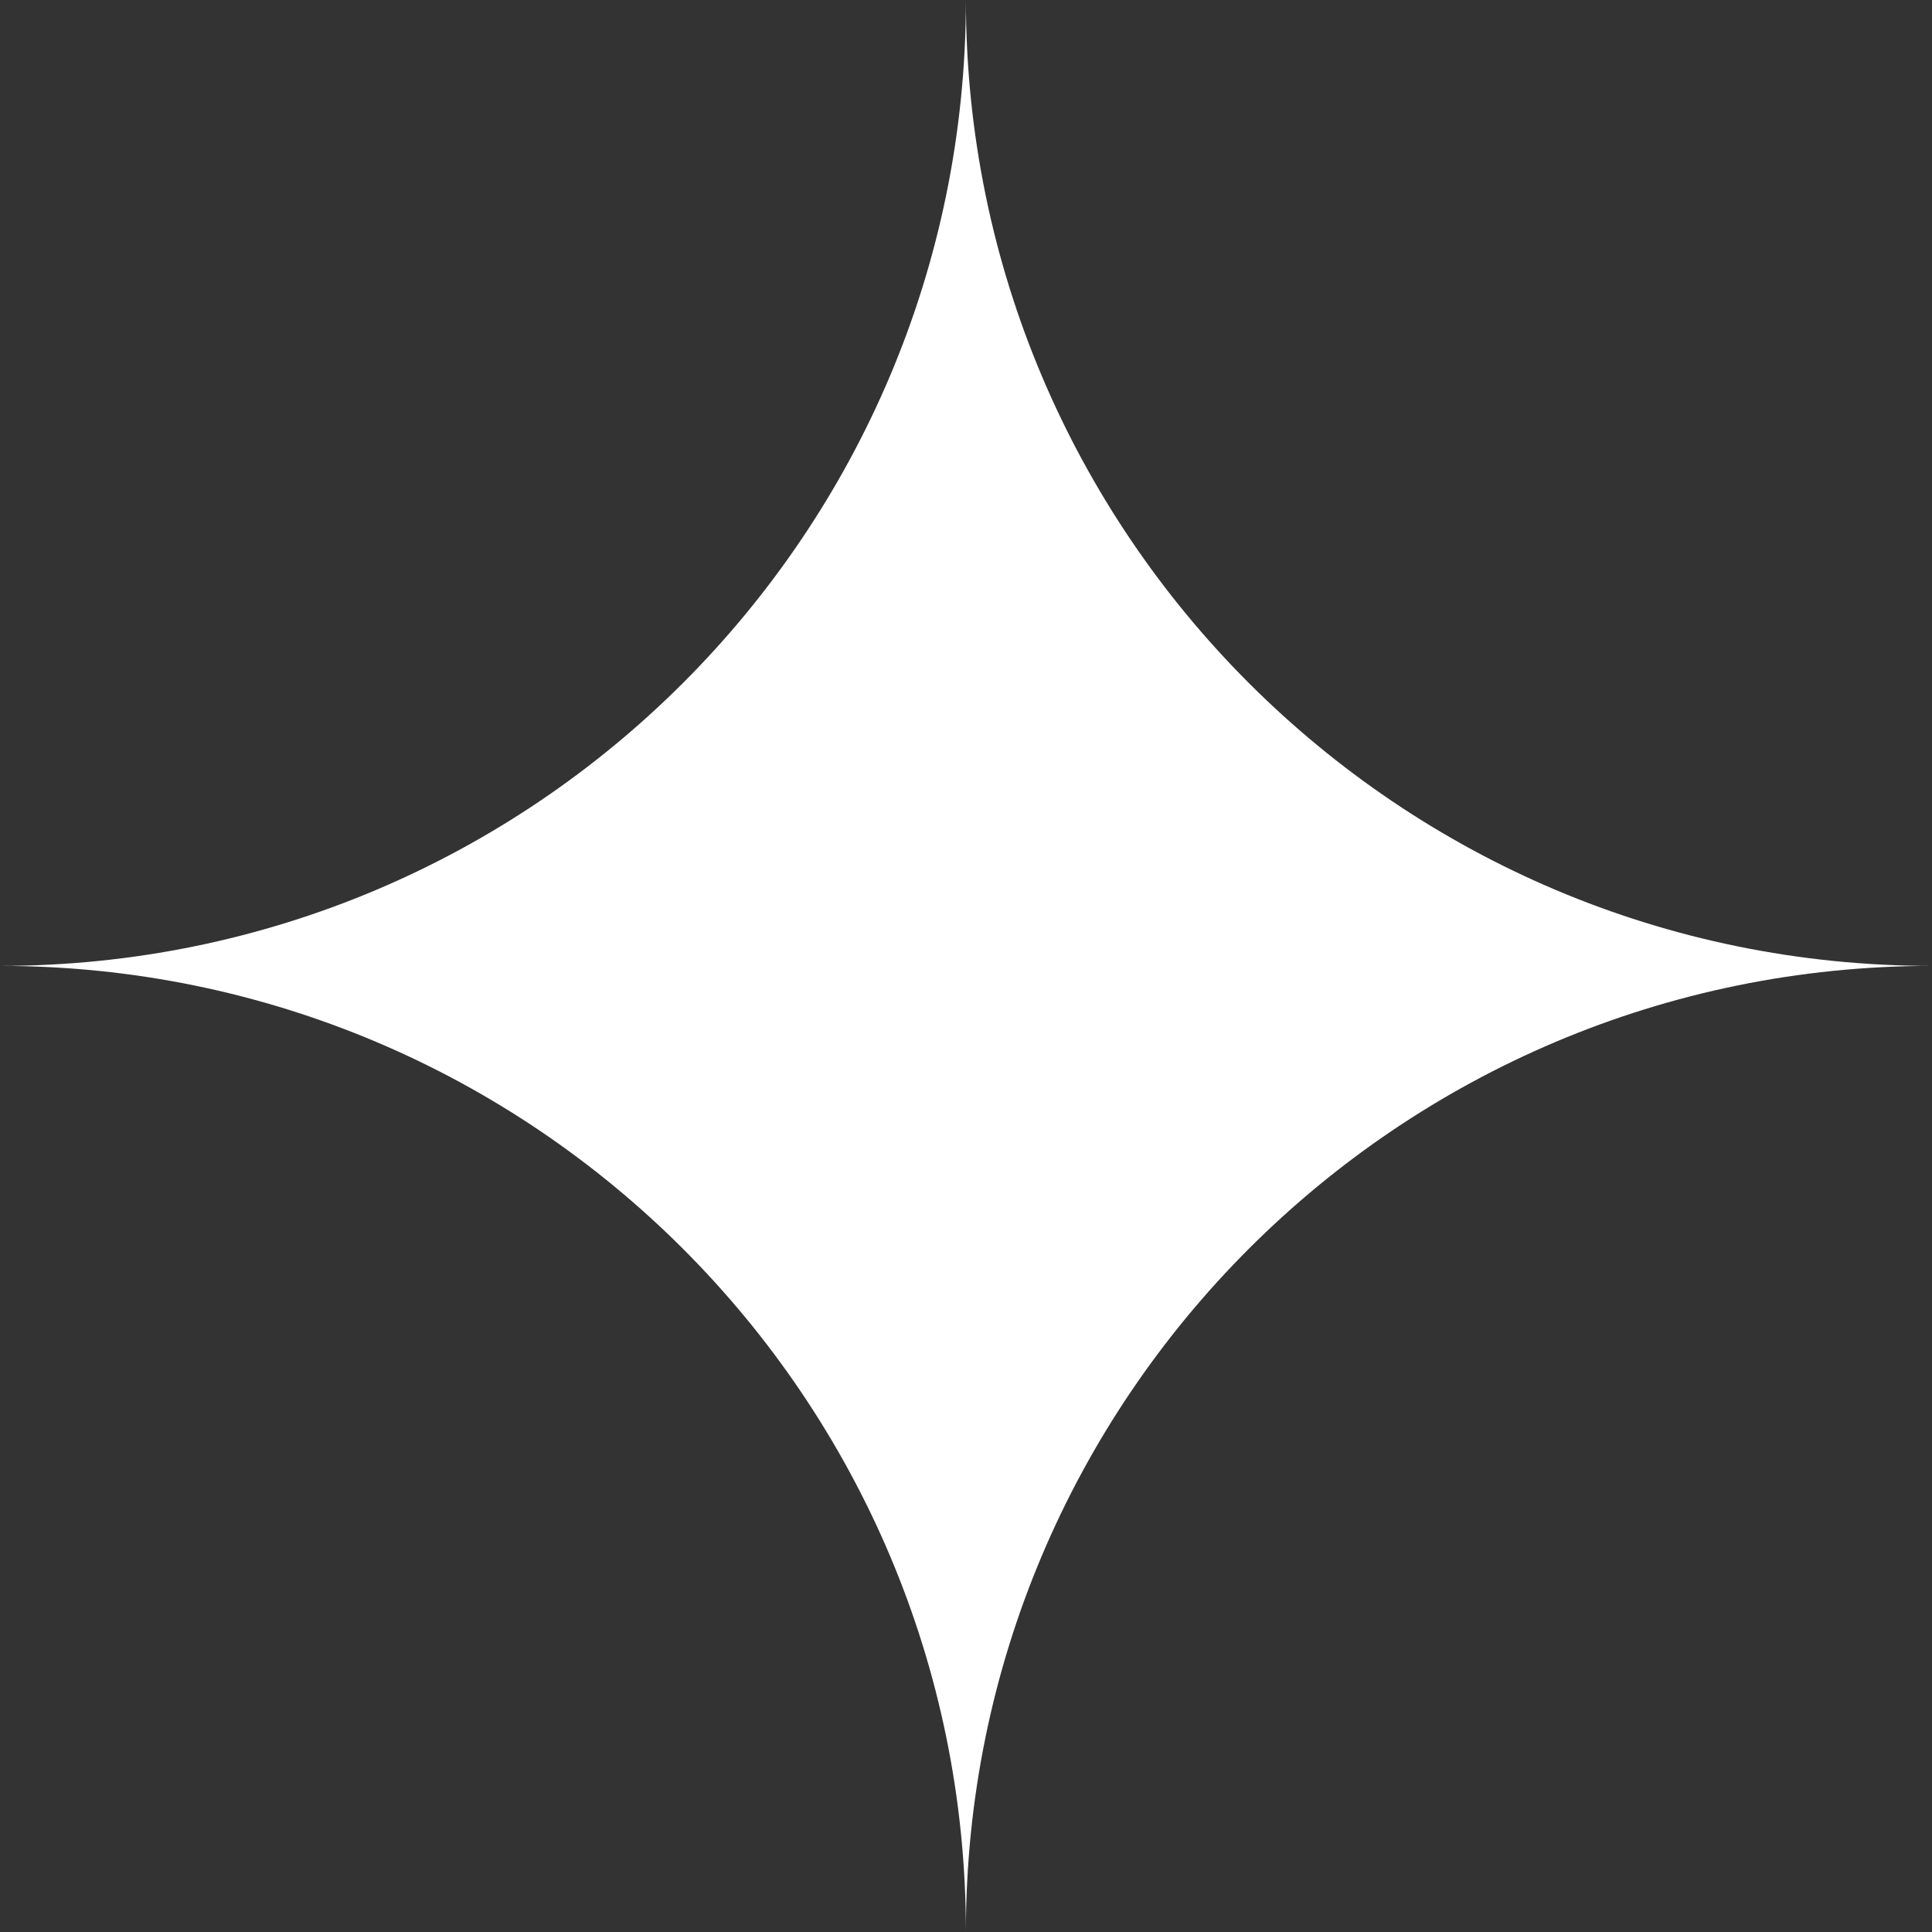 <?xml version="1.0" encoding="UTF-8" standalone="no"?><svg xmlns="http://www.w3.org/2000/svg" xmlns:xlink="http://www.w3.org/1999/xlink" fill="#ffffff" height="249.9" preserveAspectRatio="xMidYMid meet" version="1" viewBox="0.0 0.0 249.9 249.9" width="249.9" zoomAndPan="magnify"><rect x="0.0" y="0.0" width="249.9" height="249.9" fill="#333333" stroke="none"/><g id="change1_1"><path d="M0,124.937C69.001,124.937,124.937,69.001,124.937,0 c0,69.001,55.936,124.937,124.937,124.937 c-69.001,0-124.937,55.936-124.937,124.937 C124.937,180.873,69.001,124.937,0,124.937z"/></g></svg>